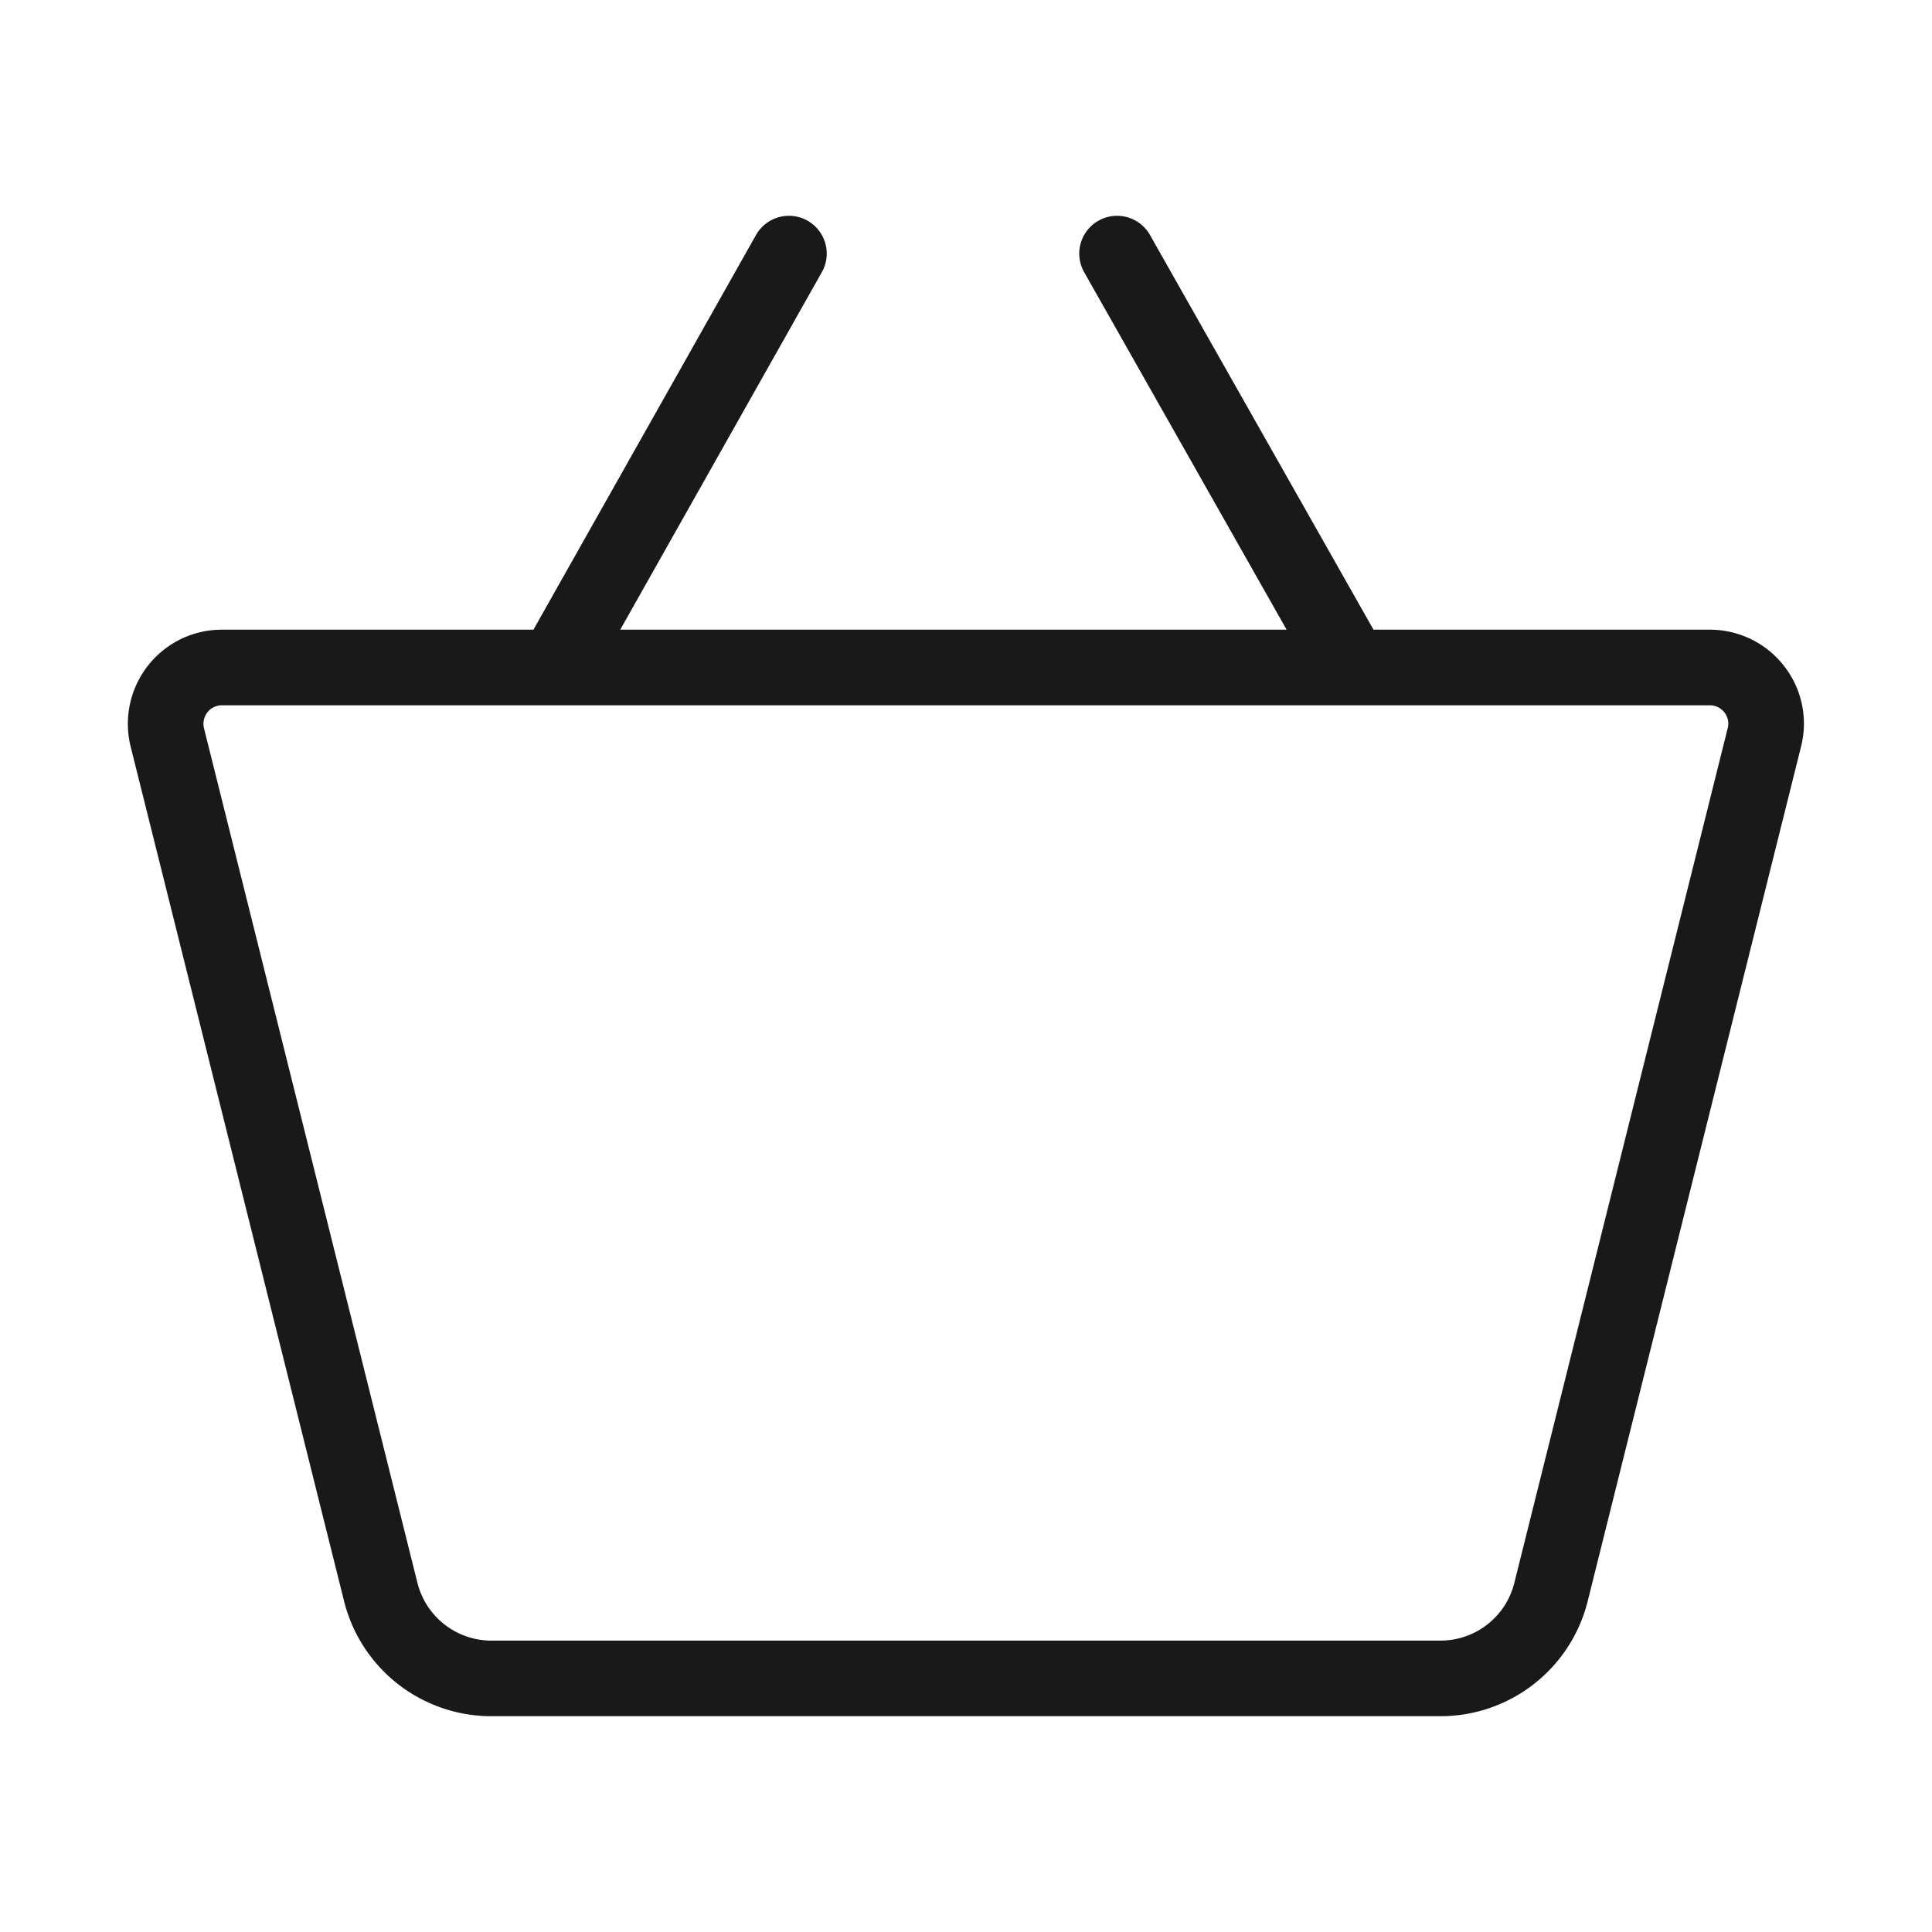 <svg id="icon-cart" xmlns="http://www.w3.org/2000/svg" width="25.552" height="25.552" viewBox="0 0 25.552 25.552">
  <rect id="Rectangle_217" data-name="Rectangle 217" width="25.552" height="25.552" transform="translate(0)" fill="none"/>
  <path id="Union_3" data-name="Union 3" d="M12795.856-3637.156h-12.542a1.508,1.508,0,0,1-1.471-1.15l-2.821-11.295a.747.747,0,0,1,.136-.639.739.739,0,0,1,.588-.286h4.41l3.087-5.474-3.087,5.474h10.527l-3.1-5.474,3.1,5.474h4.738a.742.742,0,0,1,.588.286.737.737,0,0,1,.135.639l-2.82,11.295a1.506,1.506,0,0,1-1.461,1.15Z" transform="translate(-12776.809 3659.354)" fill="none" stroke="#191919" stroke-linecap="round" stroke-linejoin="round" stroke-width="1"/>
</svg>
